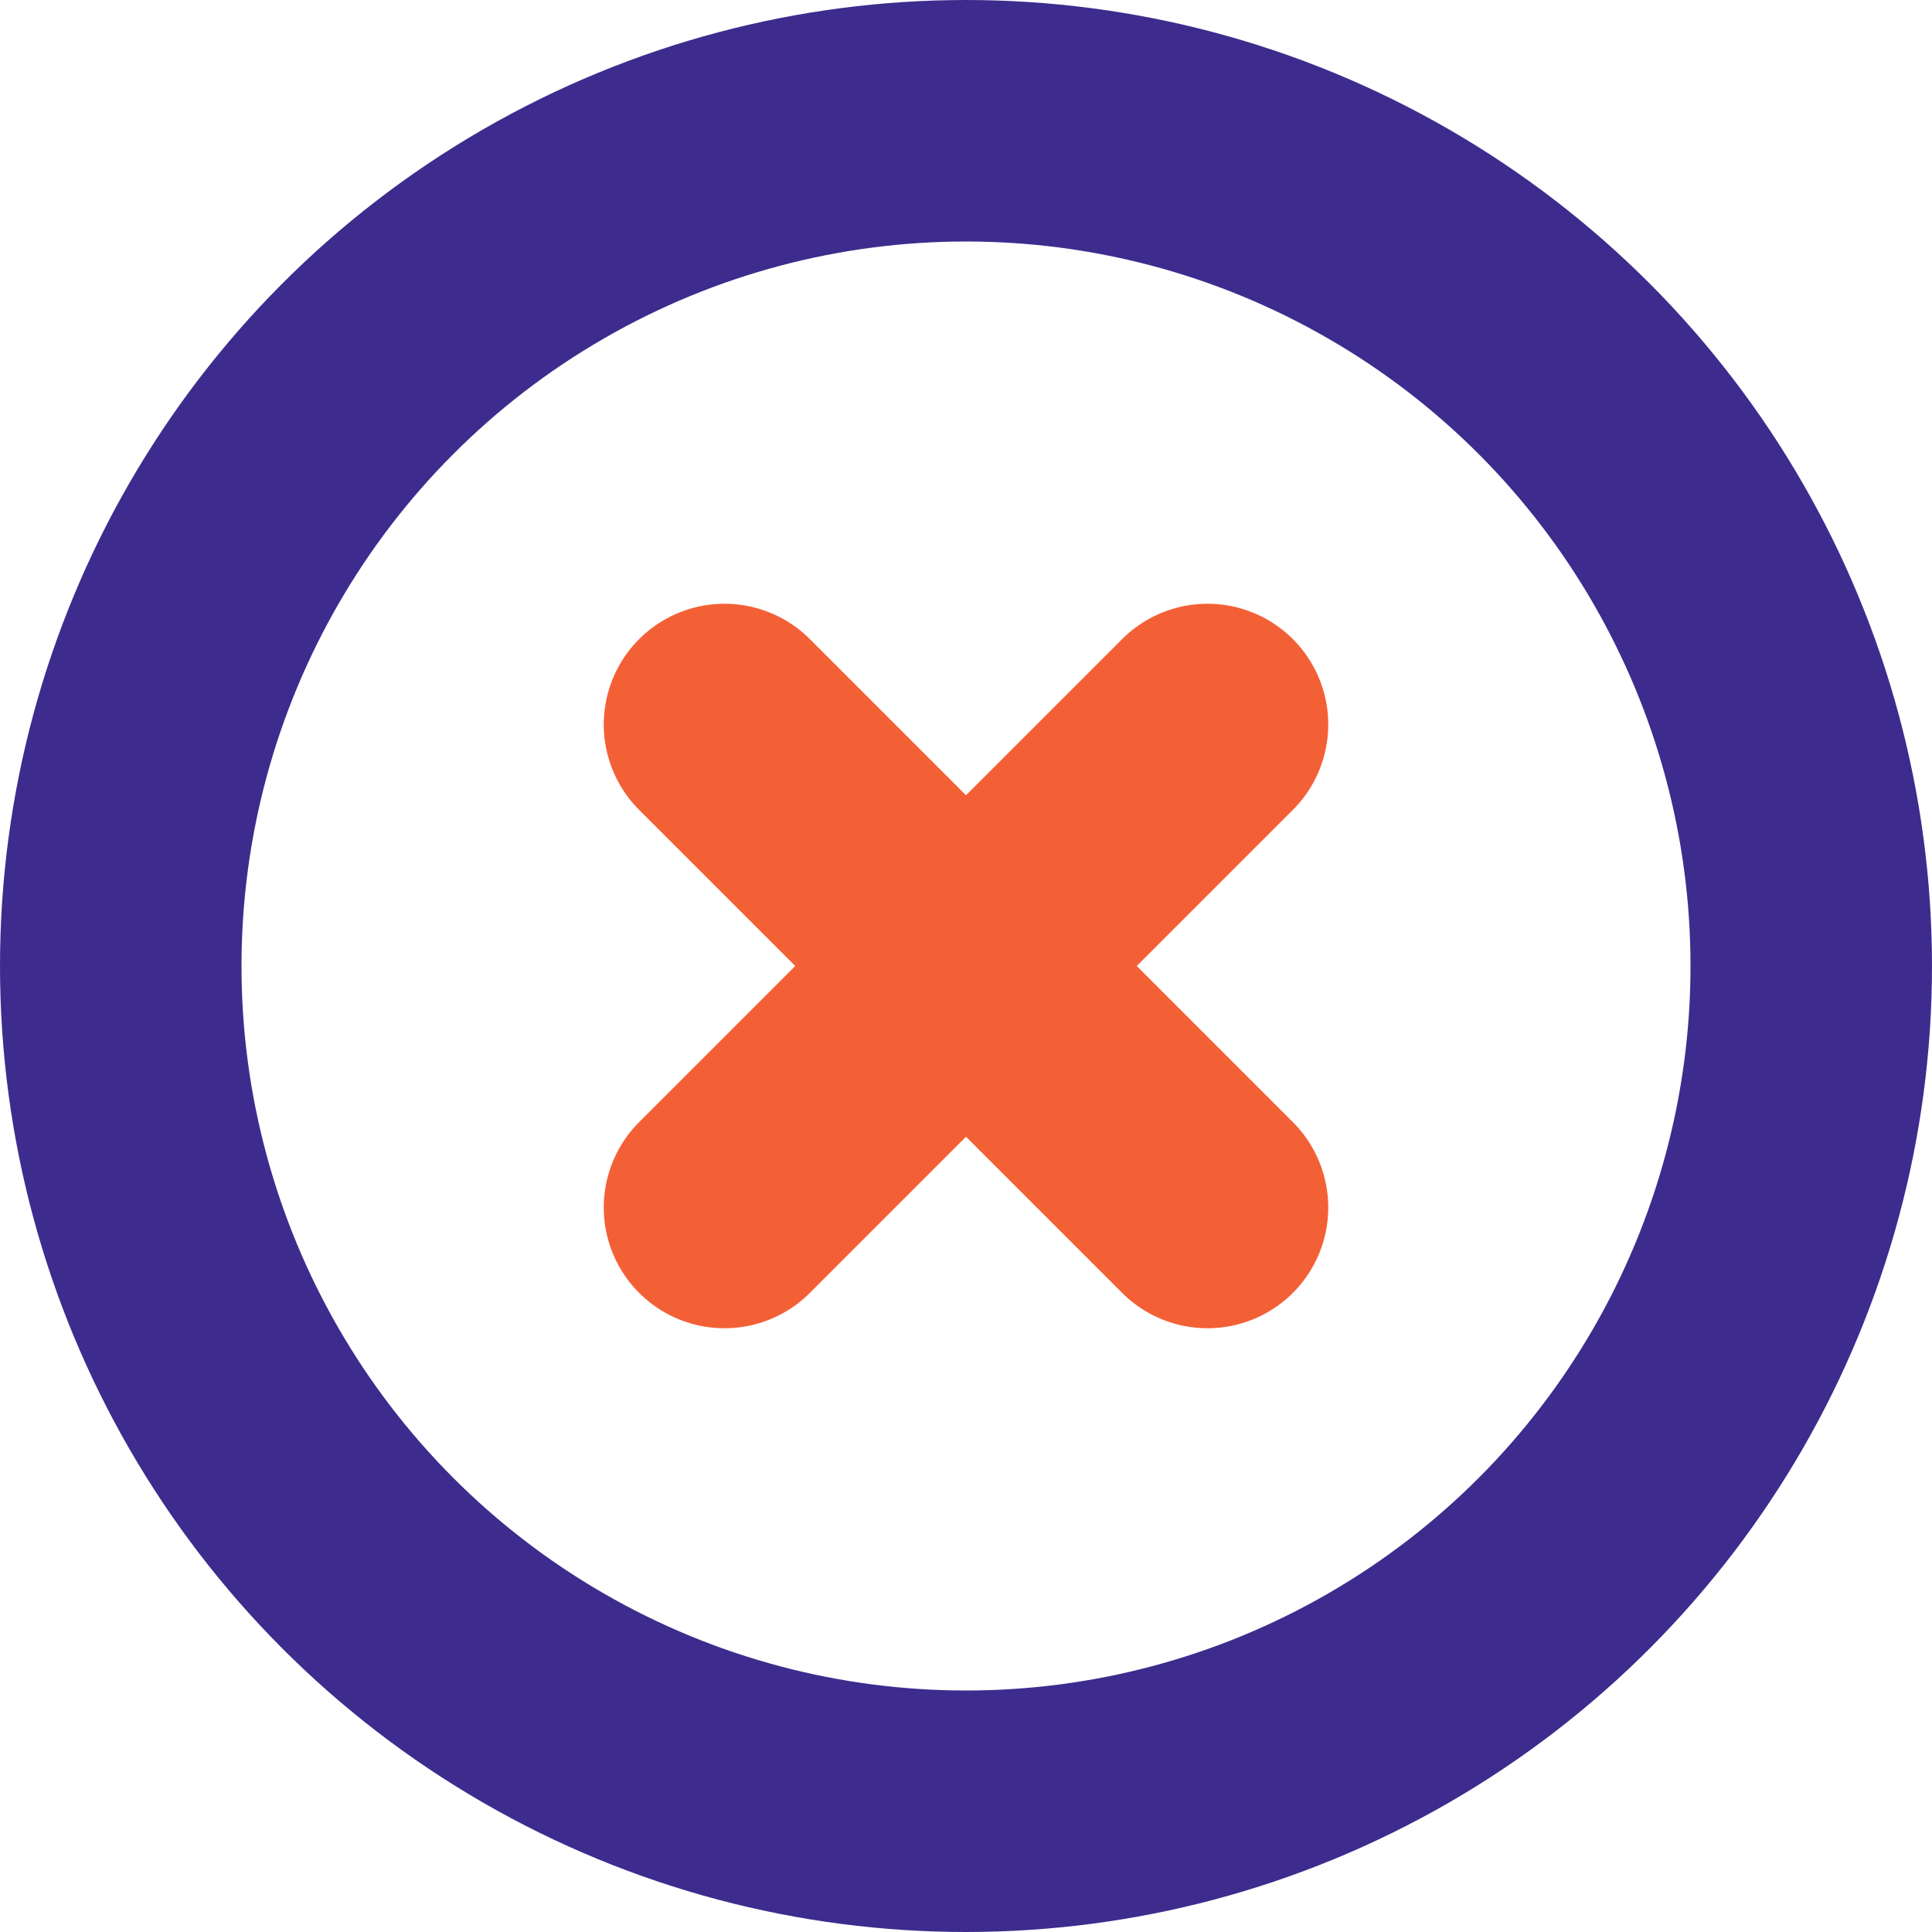 <svg width="32" height="32" viewBox="0 0 32 32" fill="none" xmlns="http://www.w3.org/2000/svg">
  <circle cx="16" cy="16" r="14" stroke="#3D2C8D" stroke-width="4"/>
  <path d="M12 12L20 20M12 20L20 12" stroke="#F46036" stroke-width="4" stroke-linecap="round"/>
</svg> 